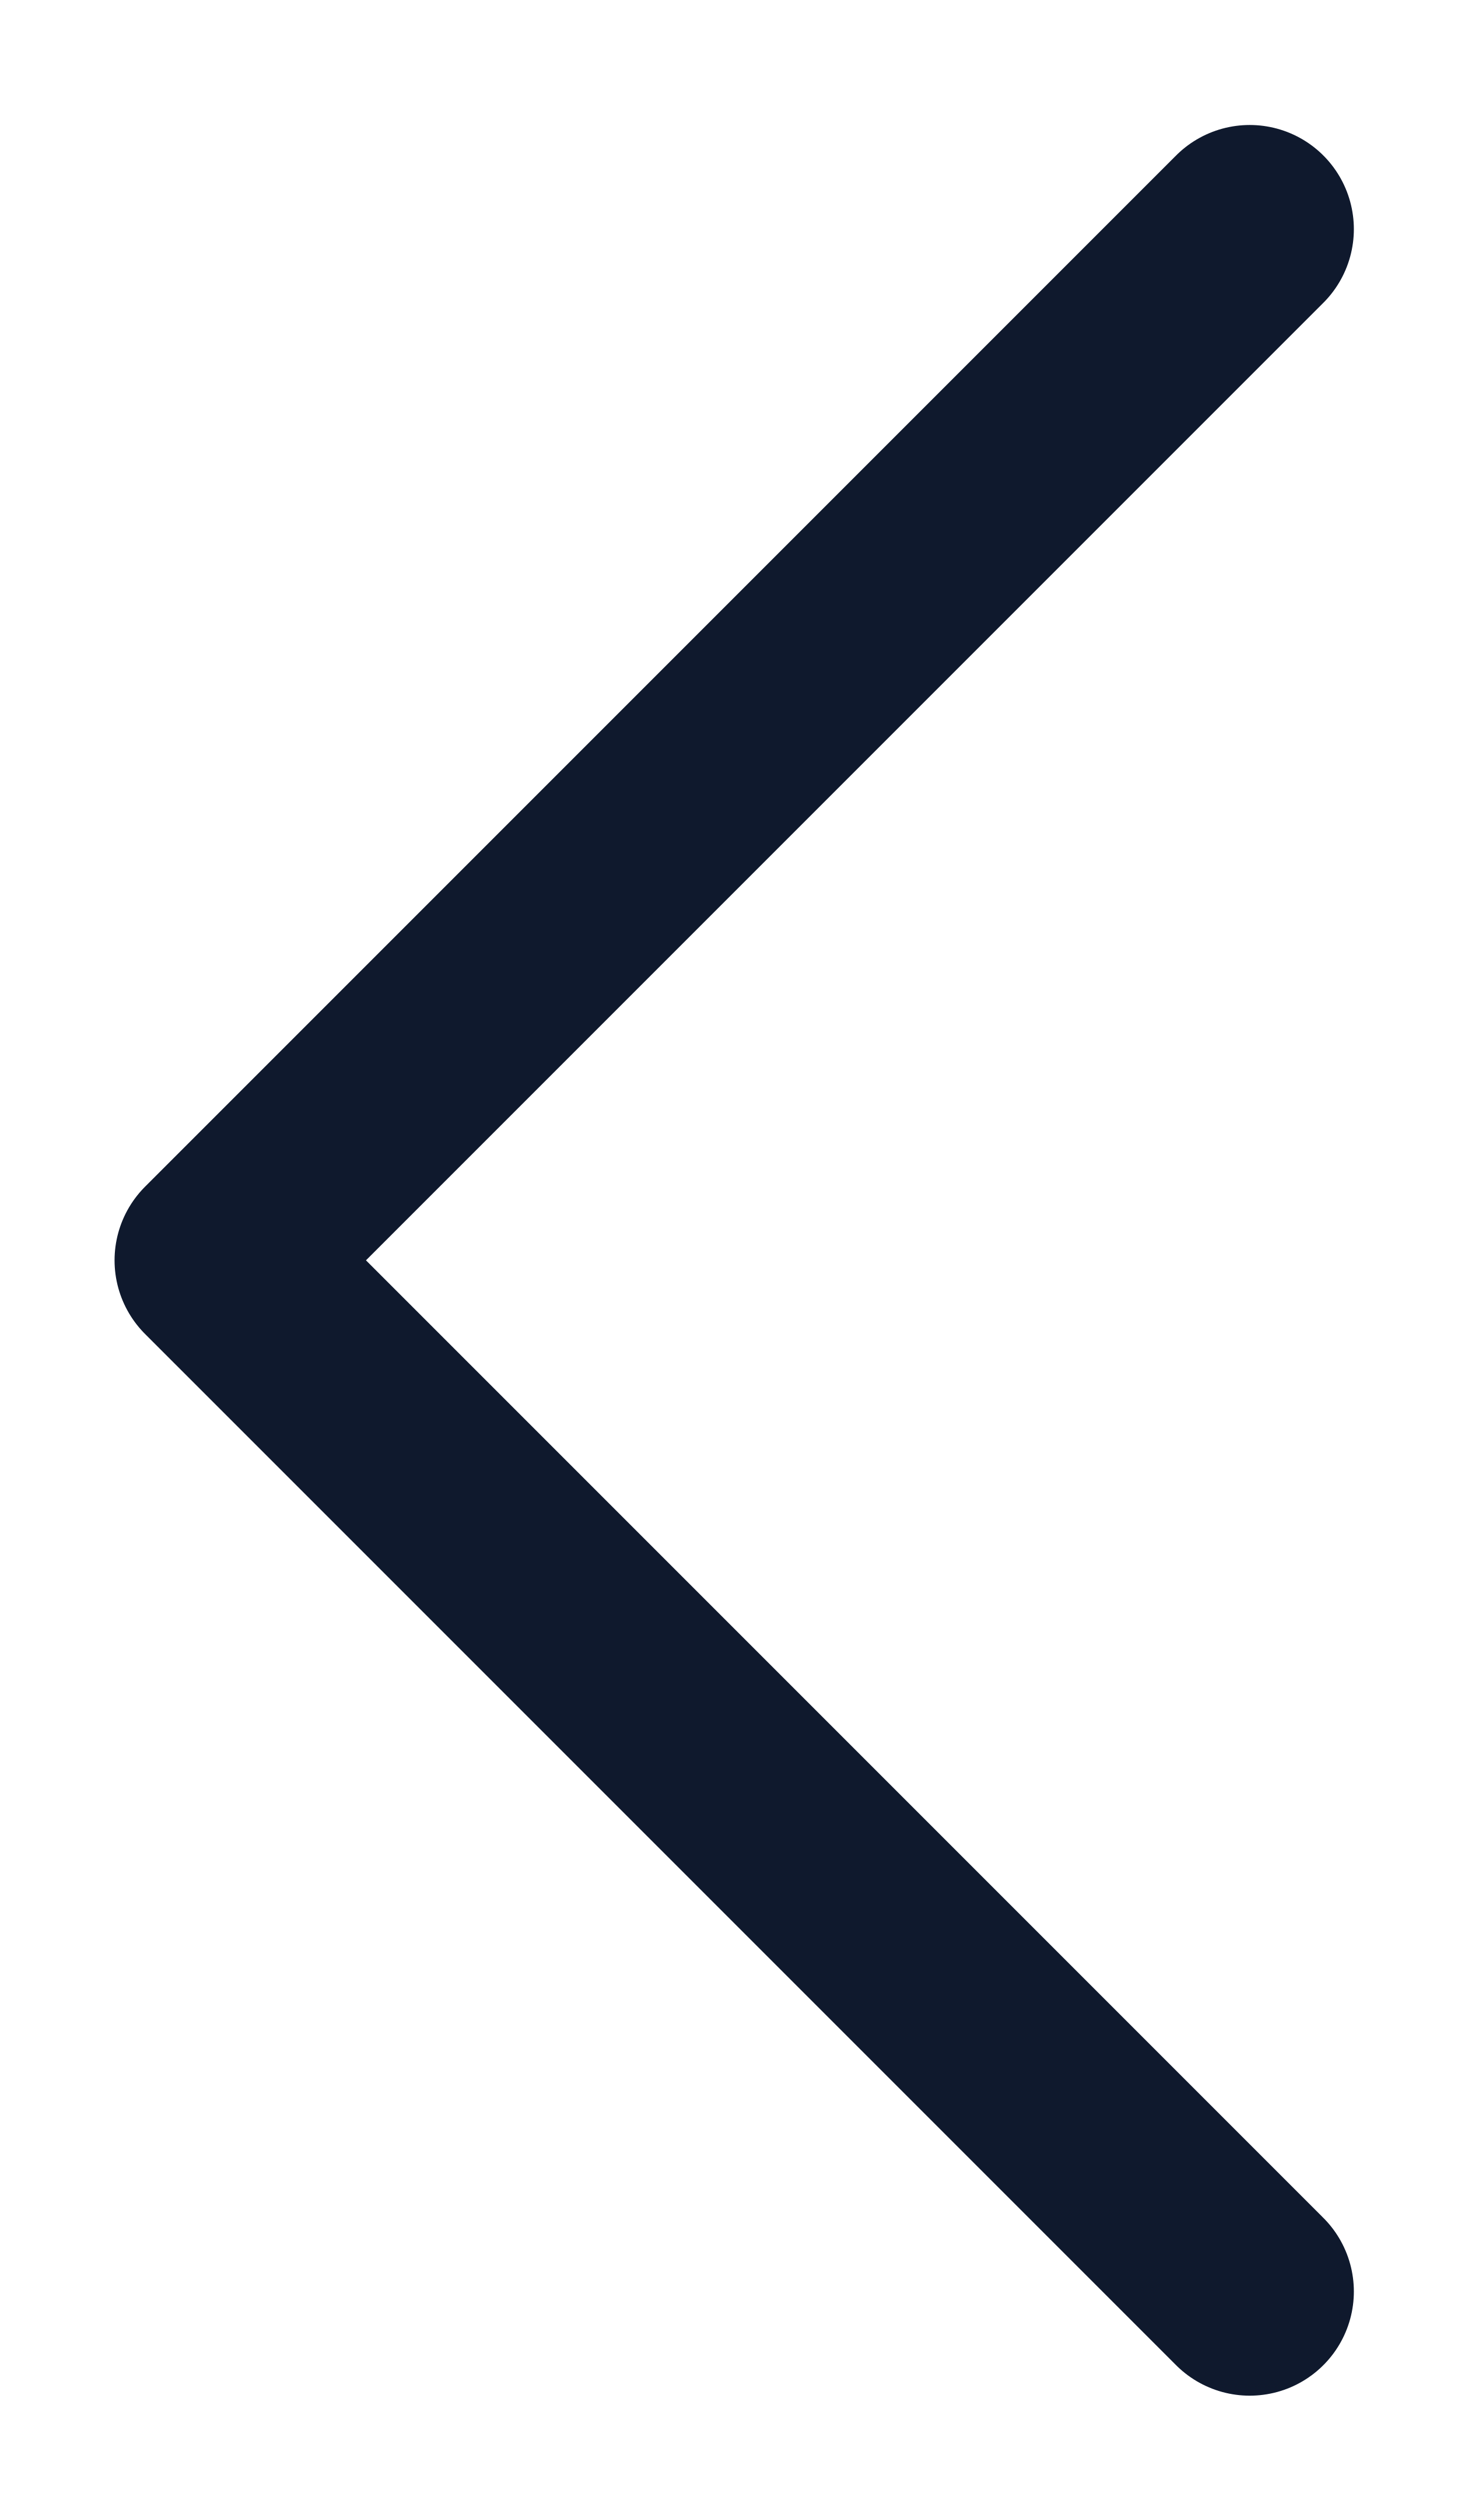 <svg width="14" height="24" fill="none" xmlns="http://www.w3.org/2000/svg"><path d="m12 2.2-9.9 9.9M12 22l-9.9-9.9" stroke="#0F192D" stroke-width="2" stroke-linecap="round" stroke-linejoin="round"/></svg>